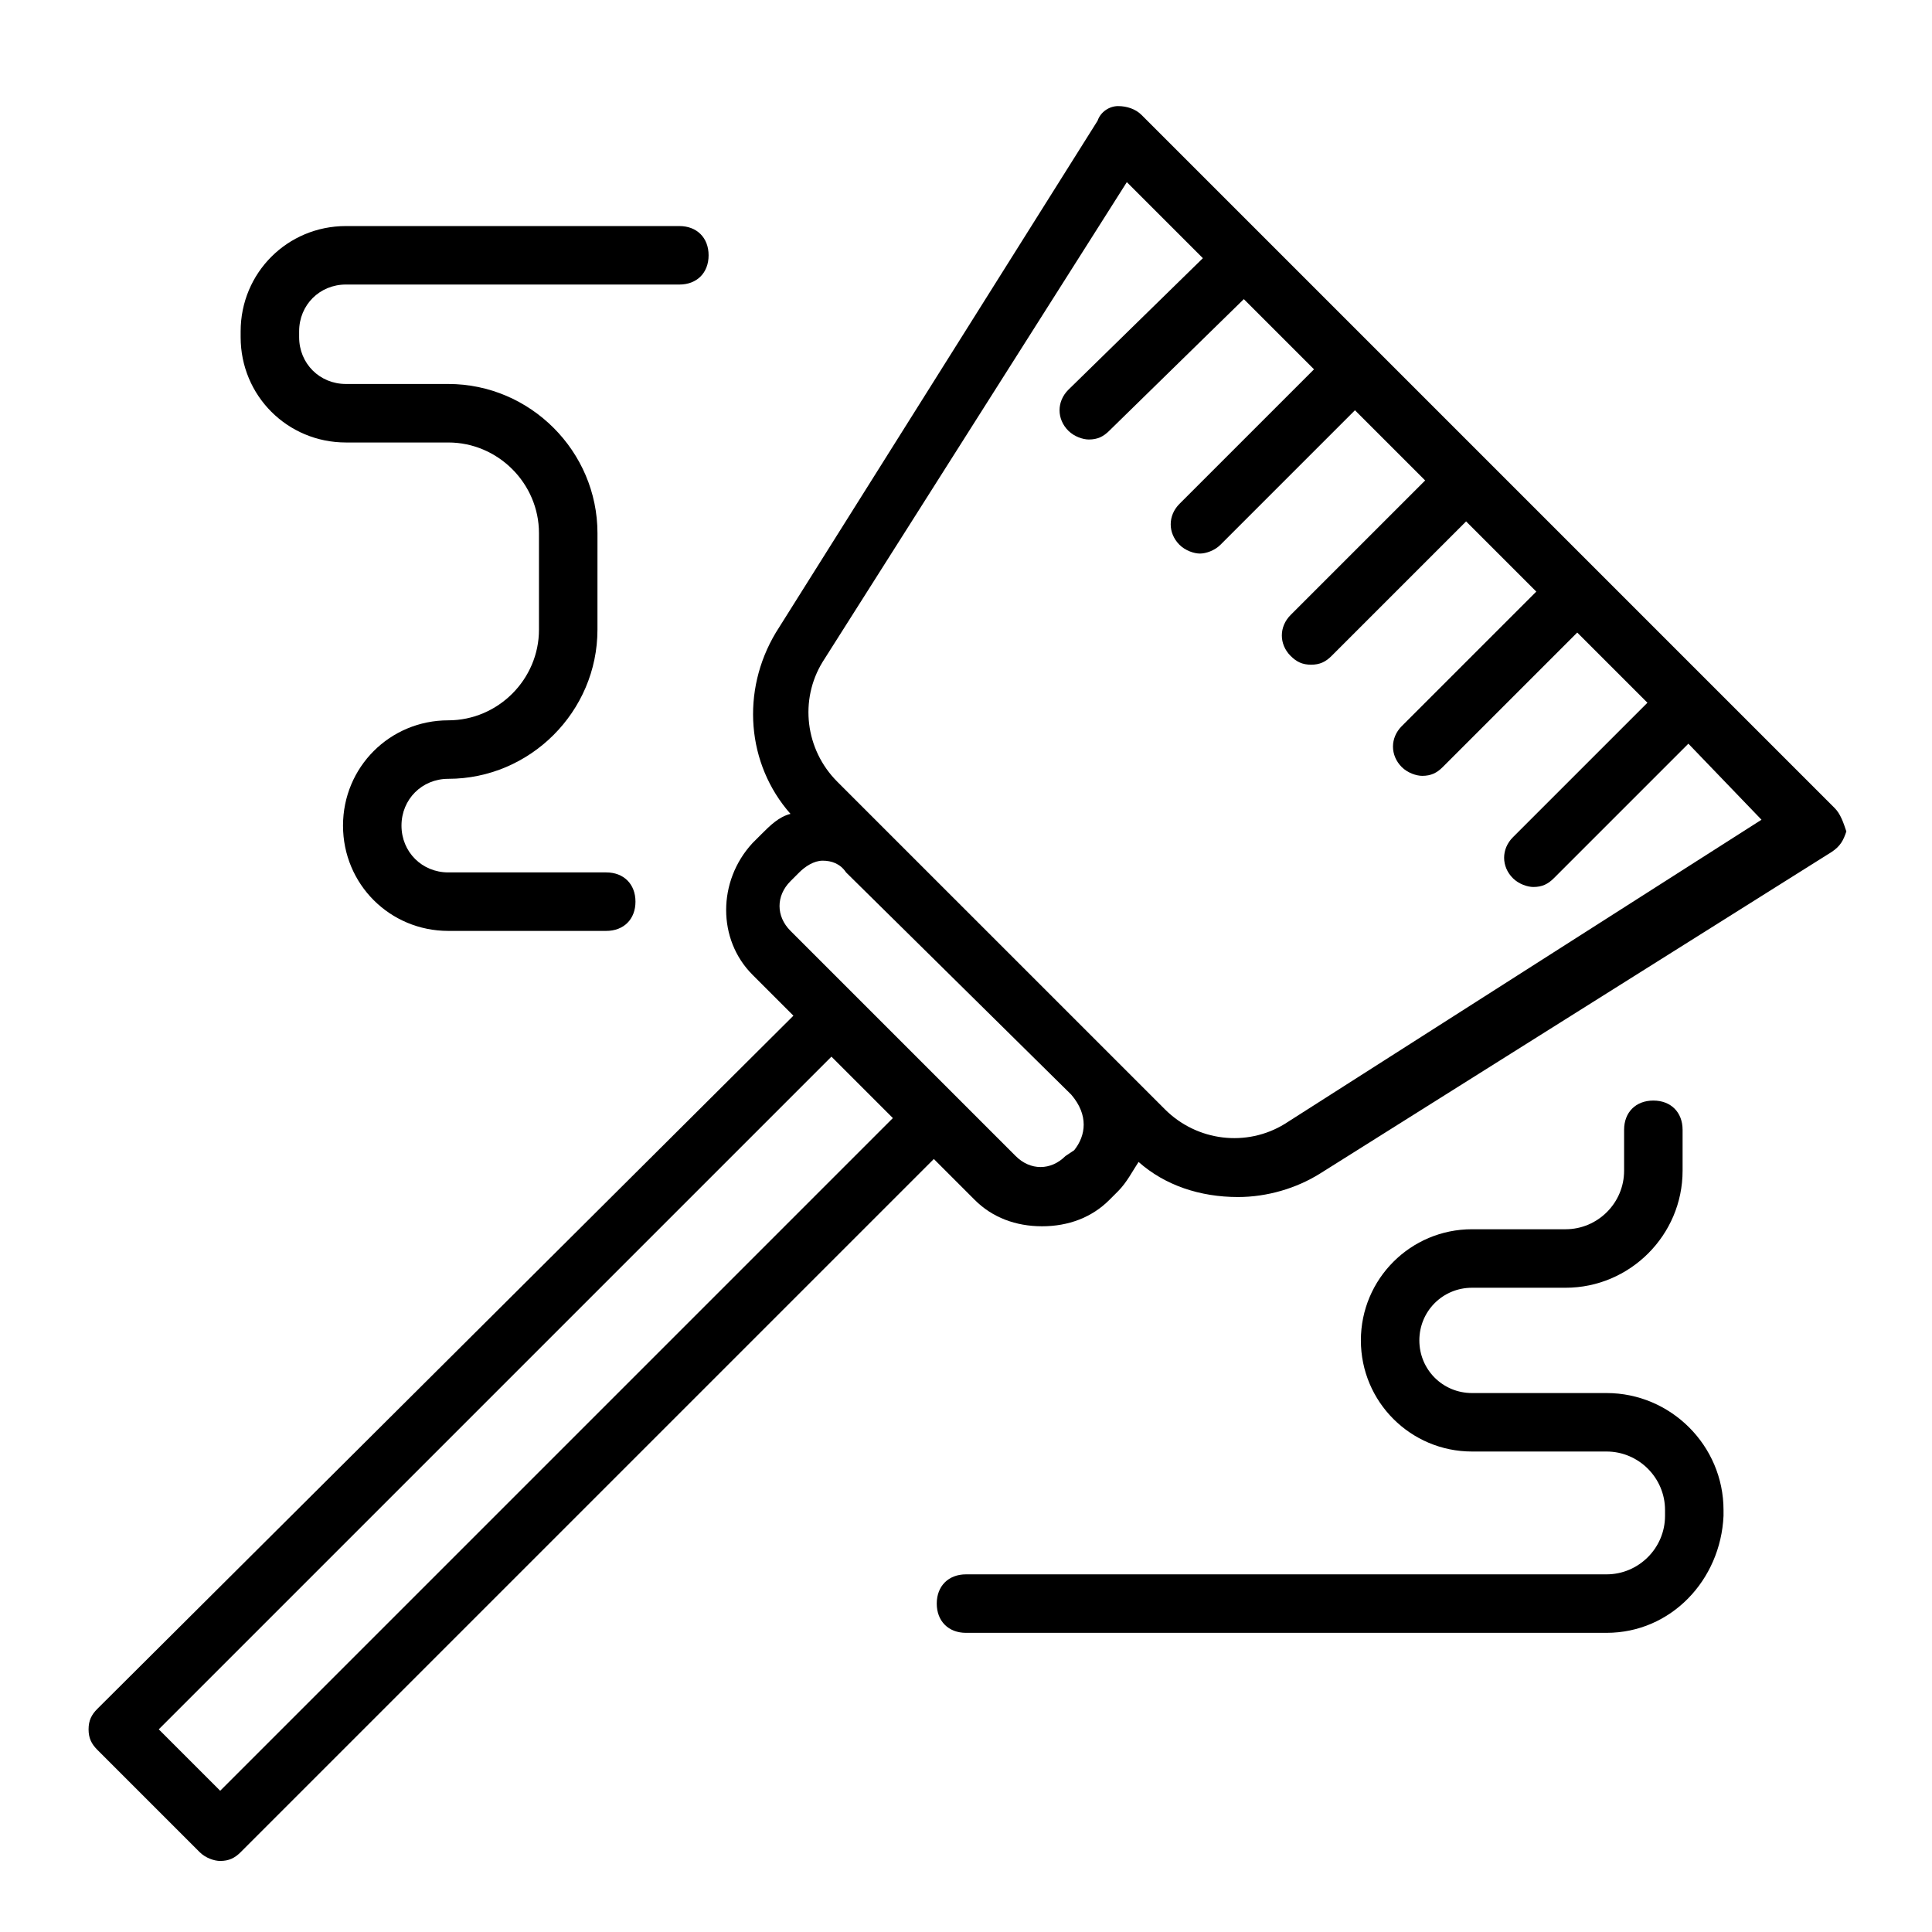 <?xml version="1.0" encoding="UTF-8"?>
<!-- Uploaded to: SVG Repo, www.svgrepo.com, Generator: SVG Repo Mixer Tools -->
<svg fill="#000000" width="800px" height="800px" version="1.1" viewBox="144 144 512 512" xmlns="http://www.w3.org/2000/svg">
 <g>
  <path d="m630.2 358.14-183.7-183.7c-1.551-1.551-3.875-2.324-6.199-2.324-2.324 0-4.652 1.551-5.426 3.875l-85.262 135.64c-9.301 15.5-7.75 34.879 3.875 48.055-3.102 0.773-5.426 3.102-7.75 5.426l-2.324 2.324c-9.301 10.078-9.301 25.578 0 34.879l10.852 10.852-184.47 183.7c-1.551 1.551-2.324 3.102-2.324 5.426s0.773 3.875 2.324 5.426l27.129 27.129c1.551 1.551 3.875 2.324 5.426 2.324 2.324 0 3.875-0.773 5.426-2.324l183.7-183.7 10.852 10.852c4.652 4.652 10.852 6.977 17.828 6.977 6.977 0 13.176-2.324 17.828-6.977l2.324-2.324c2.324-2.324 3.875-5.426 5.426-7.75 6.977 6.199 16.277 9.301 26.352 9.301 7.75 0 15.5-2.324 21.703-6.199l135.64-85.262c2.324-1.551 3.102-3.102 3.875-5.426-0.773-2.328-1.551-4.652-3.102-6.203zm-427.85 260.43-16.277-16.277 178.27-178.27 16.277 16.277zm226.32-169.75-2.324 1.551c-3.875 3.875-9.301 3.875-13.176 0l-59.68-59.68c-3.875-3.875-3.875-9.301 0-13.176l2.324-2.324c1.551-1.551 3.875-3.102 6.199-3.102s4.652 0.773 6.199 3.102l59.684 58.906c4.648 5.422 3.875 10.848 0.773 14.723zm55.809-6.977c-10.078 6.199-23.254 4.652-31.777-3.875l-13.176-13.176-59.684-59.68-13.949-13.949c-8.527-8.527-10.078-21.703-3.875-31.777l80.605-127.12 20.152 20.152-35.656 34.879c-3.102 3.102-3.102 7.75 0 10.852 1.551 1.551 3.875 2.324 5.426 2.324 2.324 0 3.875-0.773 5.426-2.324l35.656-34.879 18.602 18.602-35.652 35.652c-3.102 3.102-3.102 7.75 0 10.852 1.551 1.551 3.875 2.324 5.426 2.324 1.551 0 3.875-0.773 5.426-2.324l35.652-35.652 18.602 18.602-35.652 35.652c-3.102 3.102-3.102 7.75 0 10.852 1.551 1.551 3.102 2.324 5.426 2.324 2.324 0 3.875-0.773 5.426-2.324l35.652-35.652 18.602 18.602-35.652 35.652c-3.102 3.102-3.102 7.75 0 10.852 1.551 1.551 3.875 2.324 5.426 2.324 2.324 0 3.875-0.773 5.426-2.324l35.652-35.652 18.602 18.602-35.652 35.652c-3.102 3.102-3.102 7.75 0 10.852 1.551 1.551 3.875 2.324 5.426 2.324 2.324 0 3.875-0.773 5.426-2.324l35.652-35.652 19.379 20.152z"/>
  <path d="m304.66 390.7h-41.855c-15.5 0-27.902-12.402-27.902-27.902s12.402-27.902 27.902-27.902c13.176 0 24.027-10.852 24.027-24.027v-25.578c0-13.176-10.852-24.027-24.027-24.027h-27.129c-15.5 0-27.902-12.402-27.902-27.902v-1.551c0-15.5 12.402-27.902 27.902-27.902h88.359c4.652 0 7.75 3.102 7.75 7.75 0 4.652-3.102 7.75-7.75 7.75l-88.359-0.004c-6.977 0-12.402 5.426-12.402 12.402v1.551c0 6.977 5.426 12.402 12.402 12.402h27.129c21.703 0 39.531 17.828 39.531 39.531l-0.004 25.574c0 21.703-17.828 39.531-39.531 39.531-6.977 0-12.402 5.426-12.402 12.402s5.426 12.402 12.402 12.402h41.855c4.652 0 7.75 3.102 7.75 7.75 0.004 4.648-3.098 7.75-7.746 7.75z"/>
  <path d="m569.74 576.72h-169.74c-4.652 0-7.75-3.102-7.75-7.75 0-4.652 3.102-7.75 7.75-7.75h169.75c8.527 0 15.5-6.977 15.5-15.5v-1.551c0-8.527-6.977-15.5-15.5-15.5h-35.652c-16.277 0-29.453-13.176-29.453-29.453s13.176-29.453 29.453-29.453h24.805c8.527 0 15.5-6.977 15.5-15.5v-10.852c0-4.652 3.102-7.75 7.75-7.75 4.652 0 7.75 3.102 7.75 7.75v10.852c0 17.051-13.953 31.004-31.004 31.004h-24.805c-7.75 0-13.953 6.199-13.953 13.953 0 7.75 6.199 13.953 13.953 13.953h35.652c17.051 0 31.004 13.953 31.004 31.004v1.551c-0.773 17.043-13.949 30.992-31.004 30.992z"/>
 </g>
</svg>